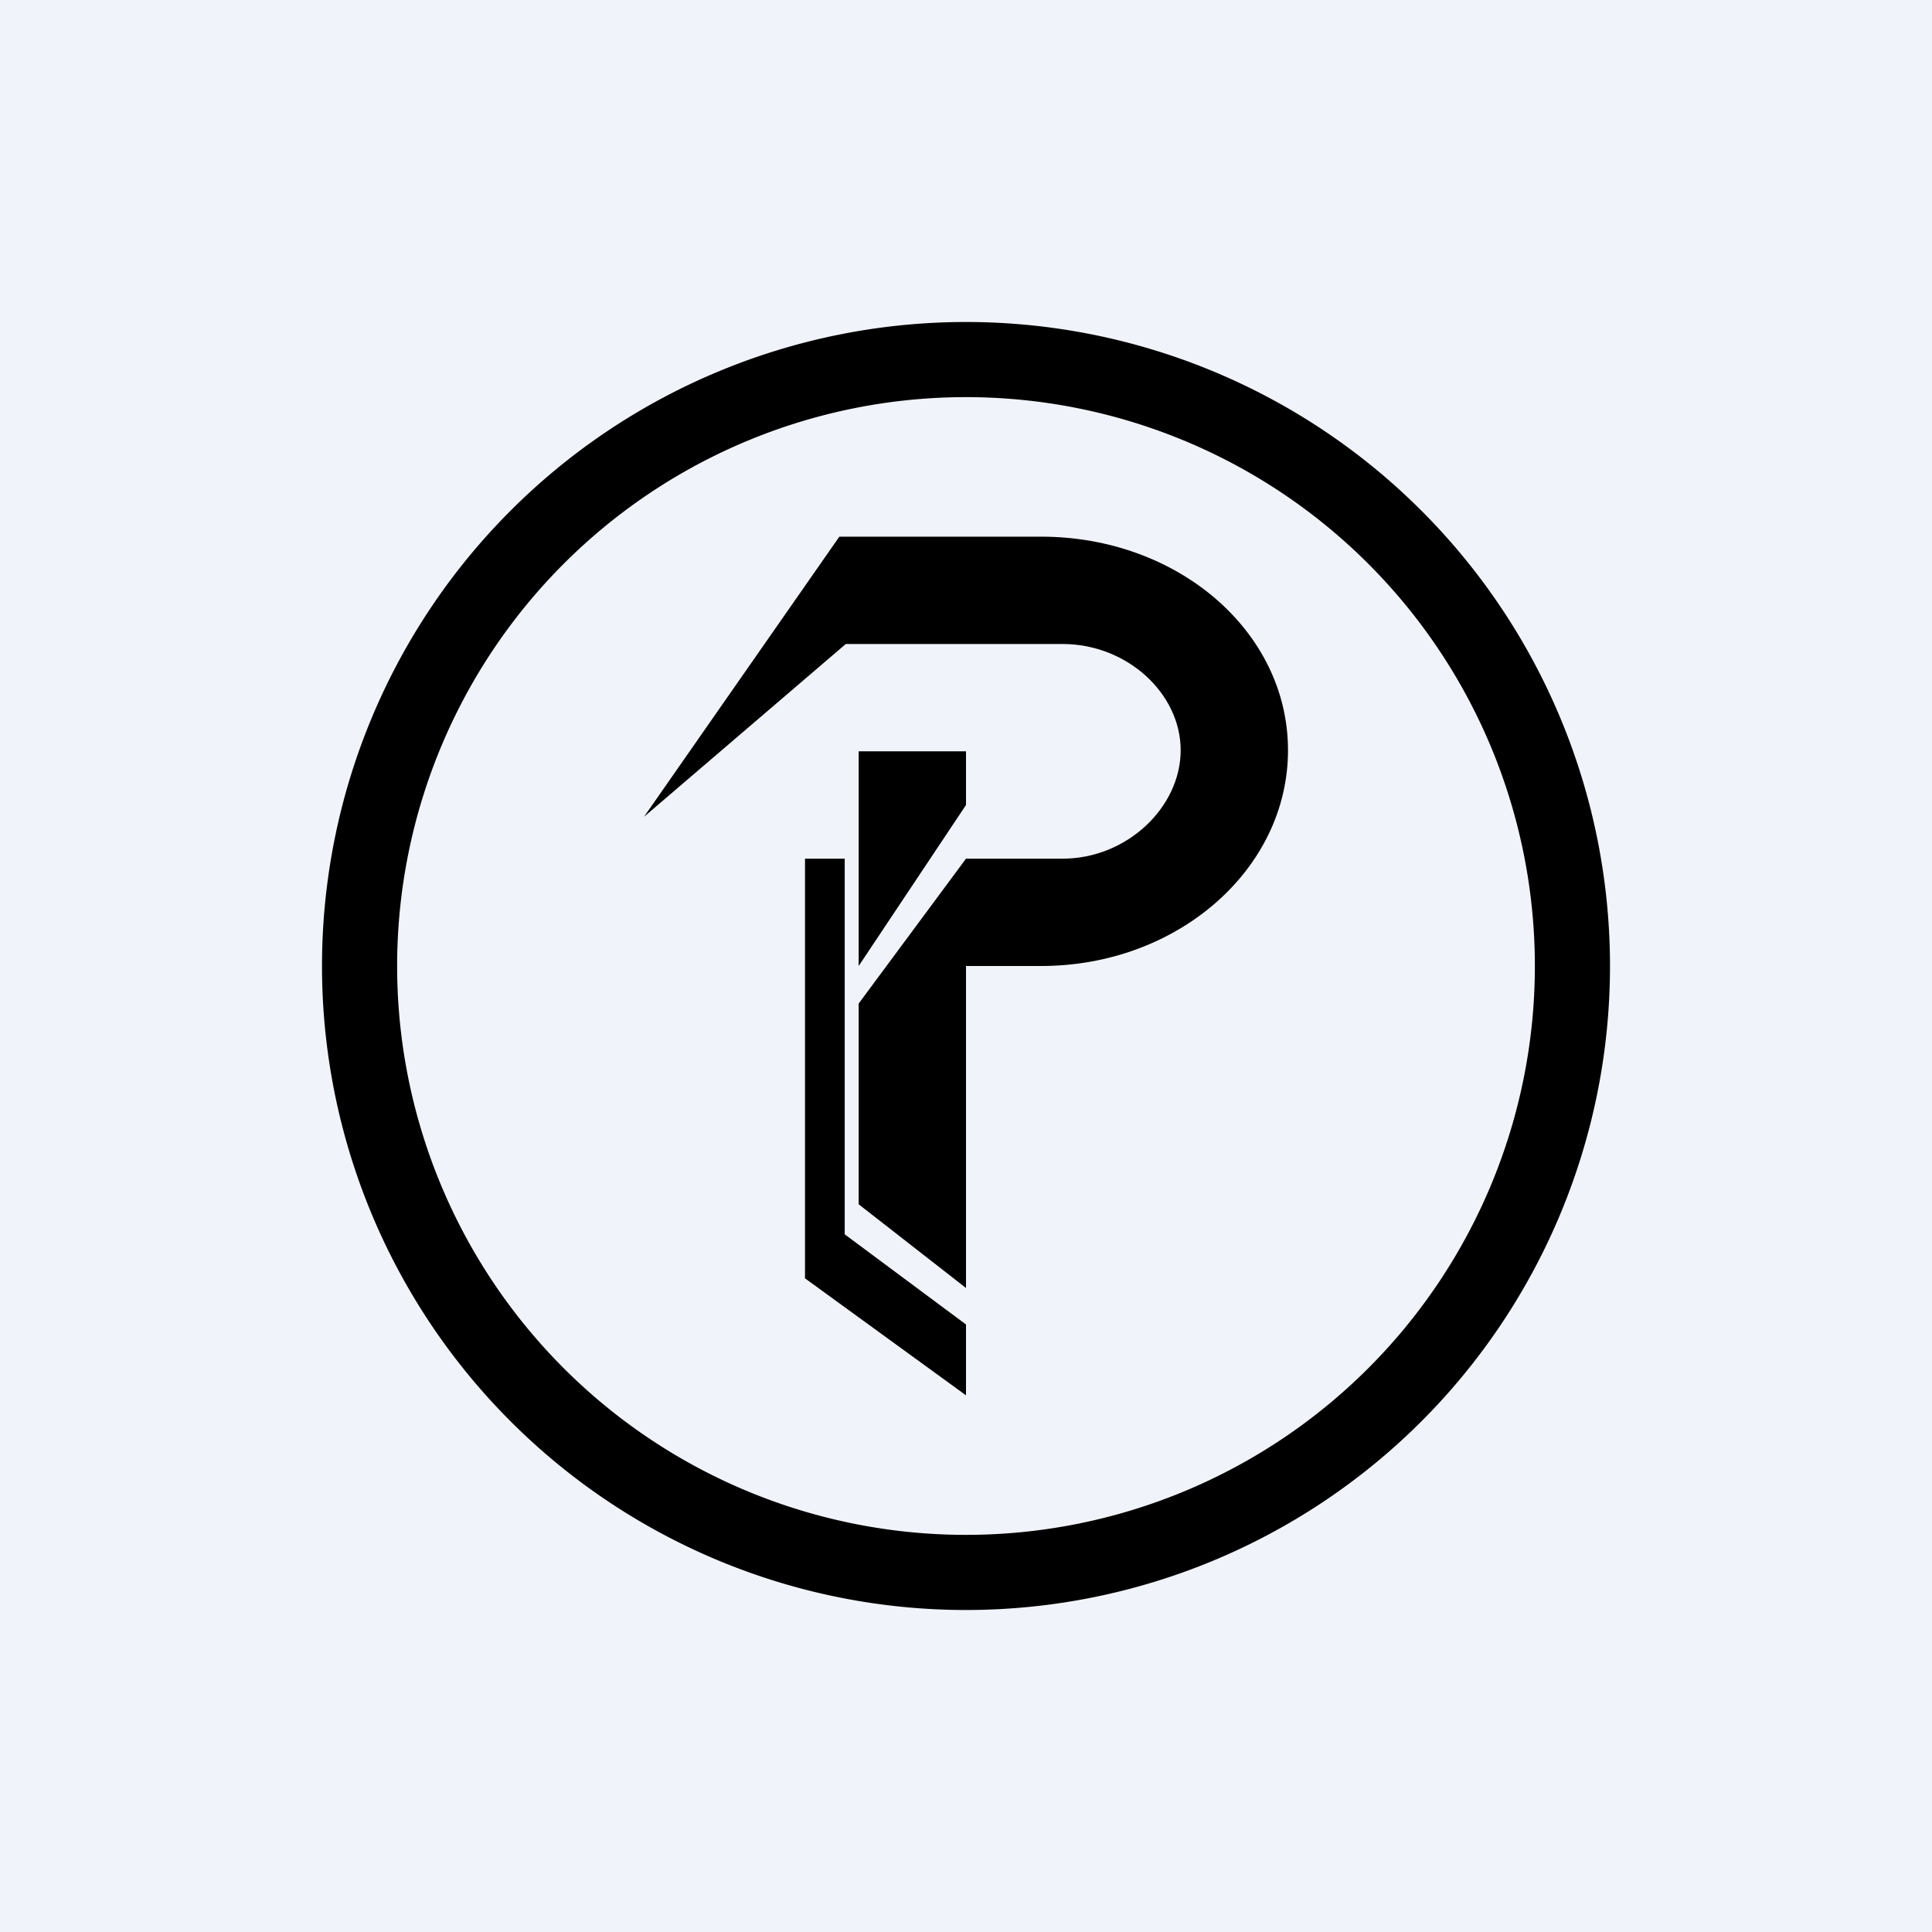 <!-- by TradingView --><svg width="18" height="18" viewBox="0 0 18 18" xmlns="http://www.w3.org/2000/svg"><path fill="#F0F3FA" d="M0 0h18v18H0z"/><path d="M9 3a6 6 0 1 1 0 12A6 6 0 0 1 9 3Zm0 .7a5.3 5.3 0 1 0 0 10.6A5.3 5.3 0 0 0 9 3.7Z"/><path d="M7.82 5 6 7.61 7.88 6H9.9c.6 0 1.1.46 1.1.99S10.5 8 9.9 8H9L8 9.35v1.87L9 12V9h.7c1.27 0 2.3-.9 2.3-2.01C12 5.88 10.97 5 9.7 5H7.82Z"/><path d="M8 7h1v.5L8 9V7Z"/><path d="M7.88 8H7.5v3.91L9 13v-.66l-1.13-.84V8Z"/></svg>